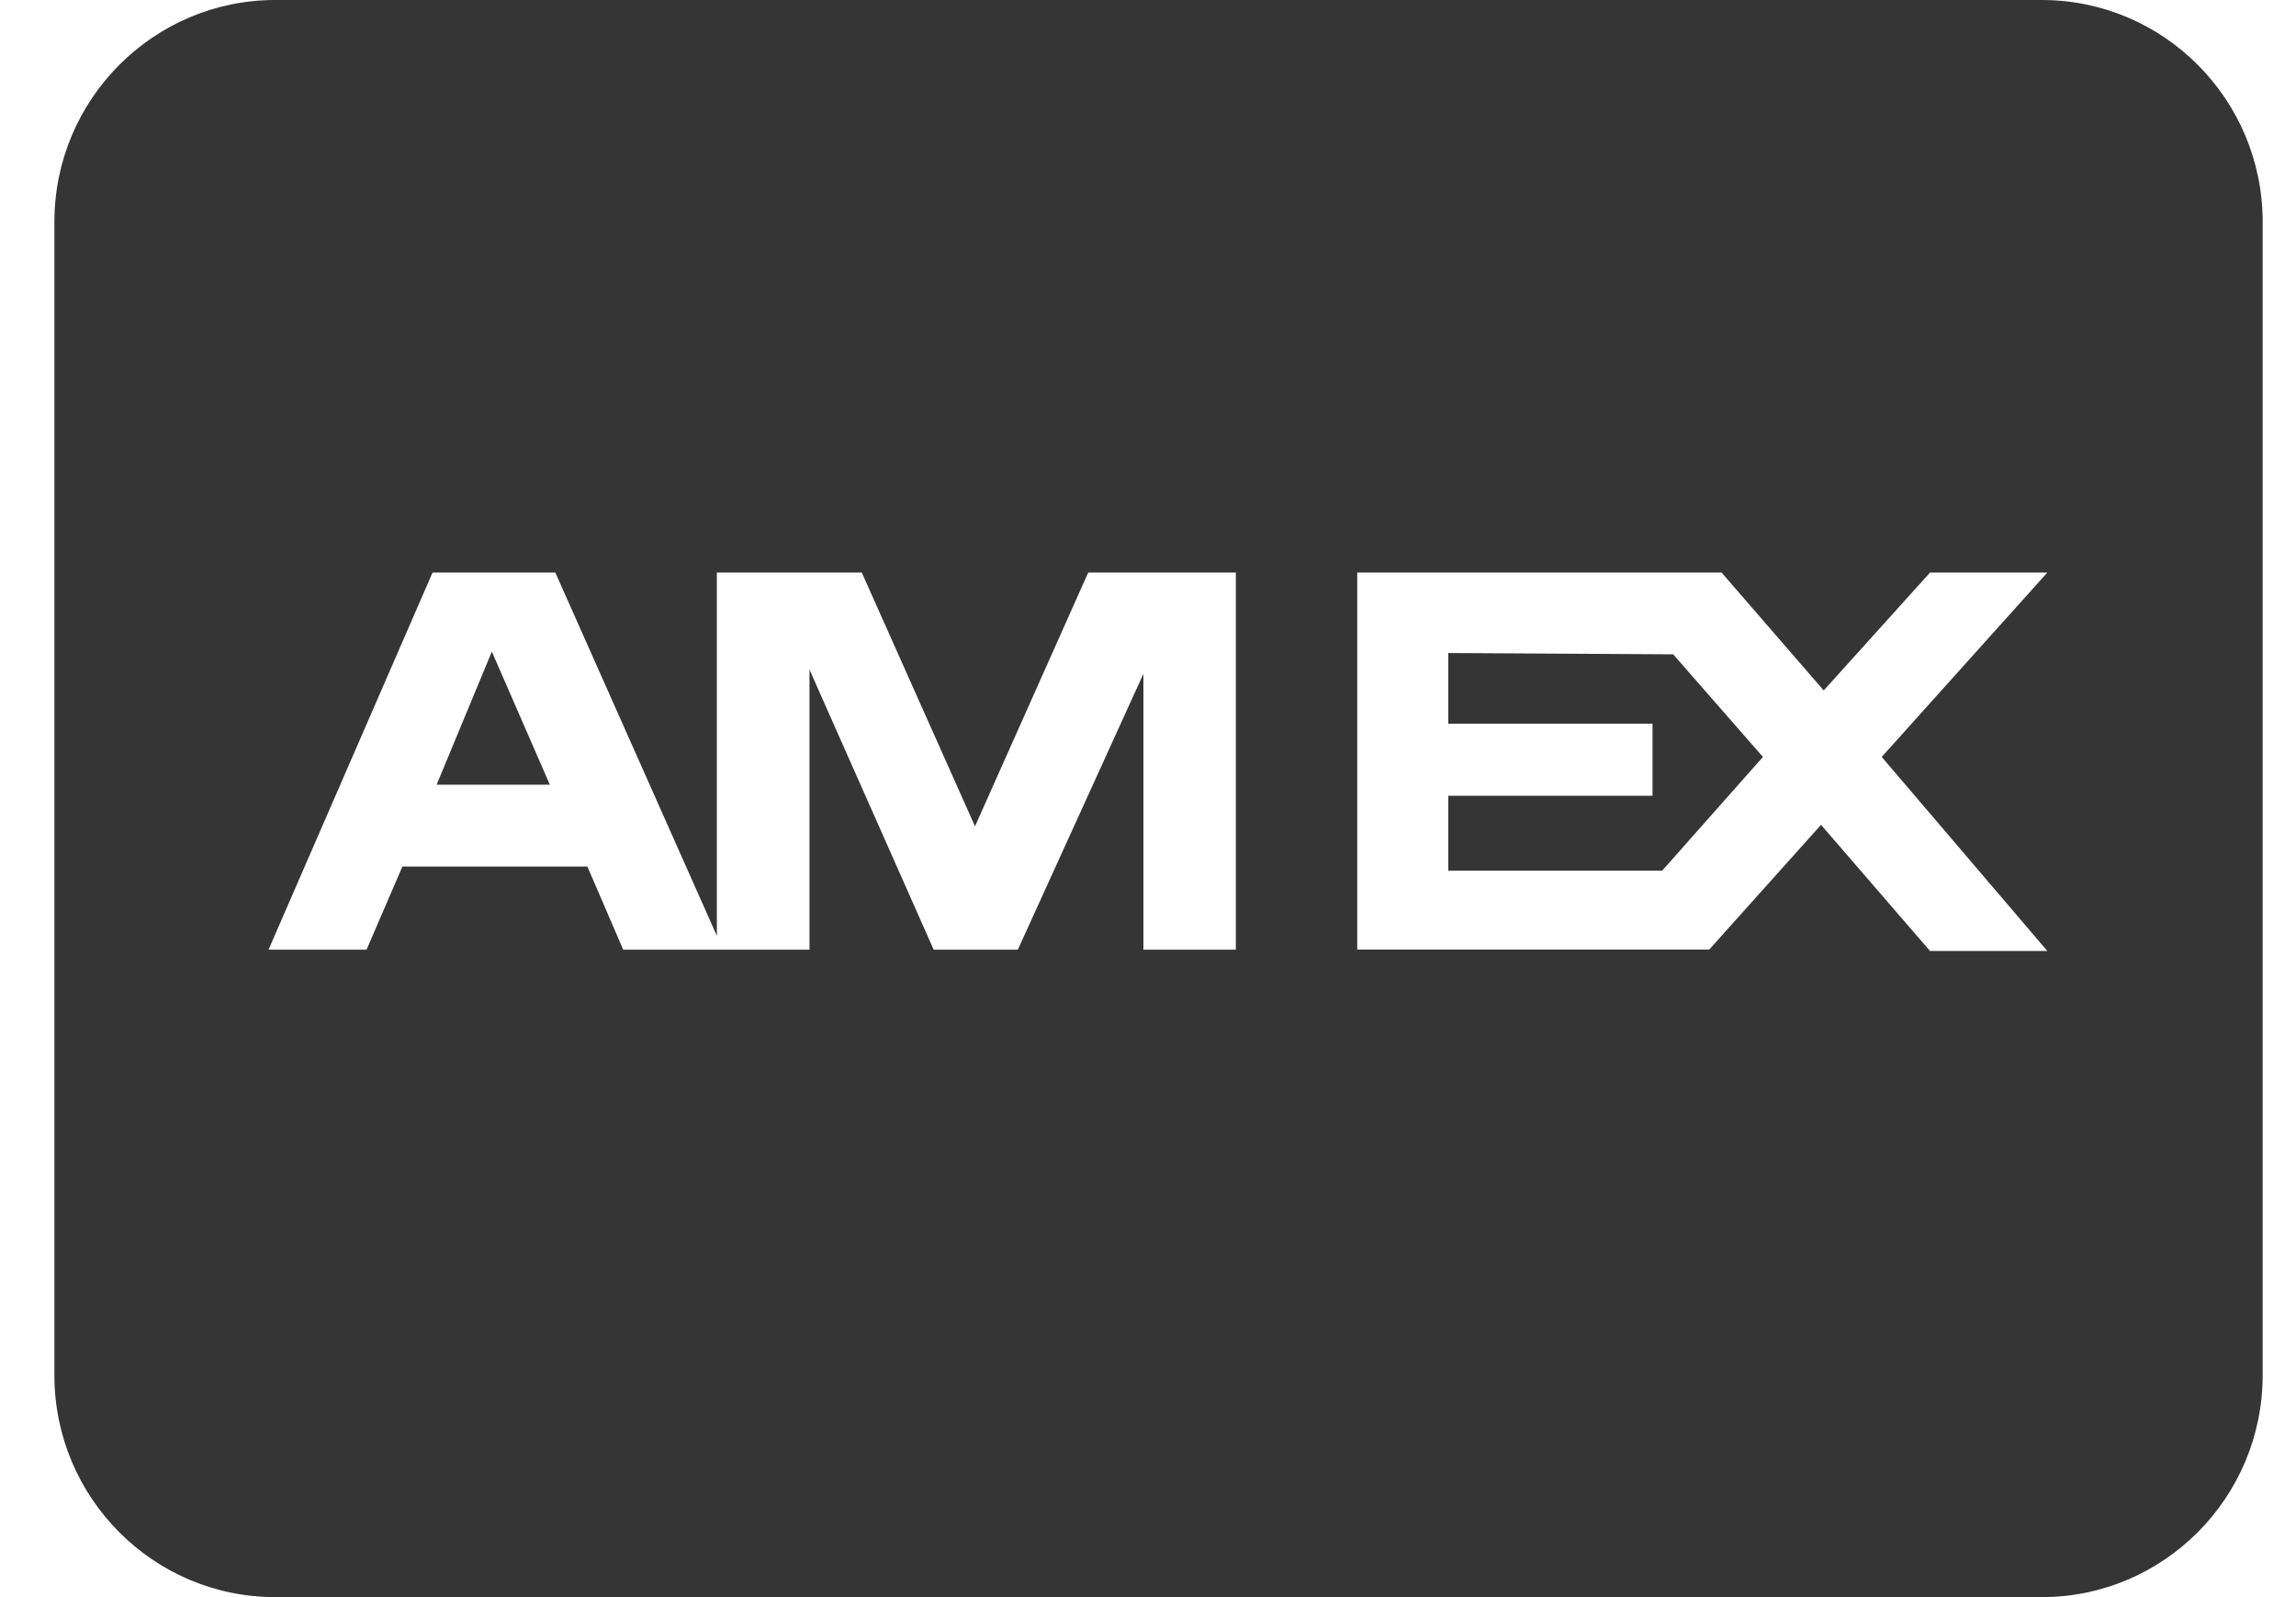 <svg height="16" viewBox="0 0 23 16" width="23" xmlns="http://www.w3.org/2000/svg"><path d="m2.212 0c-1.22 0-2.212.997-2.212 2.222v11.556c0 1.226.992 2.222 2.212 2.222h17.697c1.22 0 2.212-.997 2.212-2.222v-11.556c0-1.226-.992-2.222-2.212-2.222zm1.576 5.736h1.23l1.618 3.639v-3.639h1.452l1.134 2.542 1.134-2.542h1.479v3.778h-.926v-2.764l-1.258 2.764h-.843l-1.244-2.806v2.806h-1.866l-.359-.833h-1.853l-.359.833h-.982zm9.263 0h3.65l1.023 1.181 1.065-1.181h1.175l-1.659 1.847 1.659 1.944h-1.175l-1.092-1.264-1.12 1.25h-3.526zm-8.669.792-.553 1.333h1.134zm9.581.014v.708h2.046v.722h-2.046v.75h2.143l1.009-1.139-.899-1.028z" fill="#353535" transform="translate(.545)"/></svg>